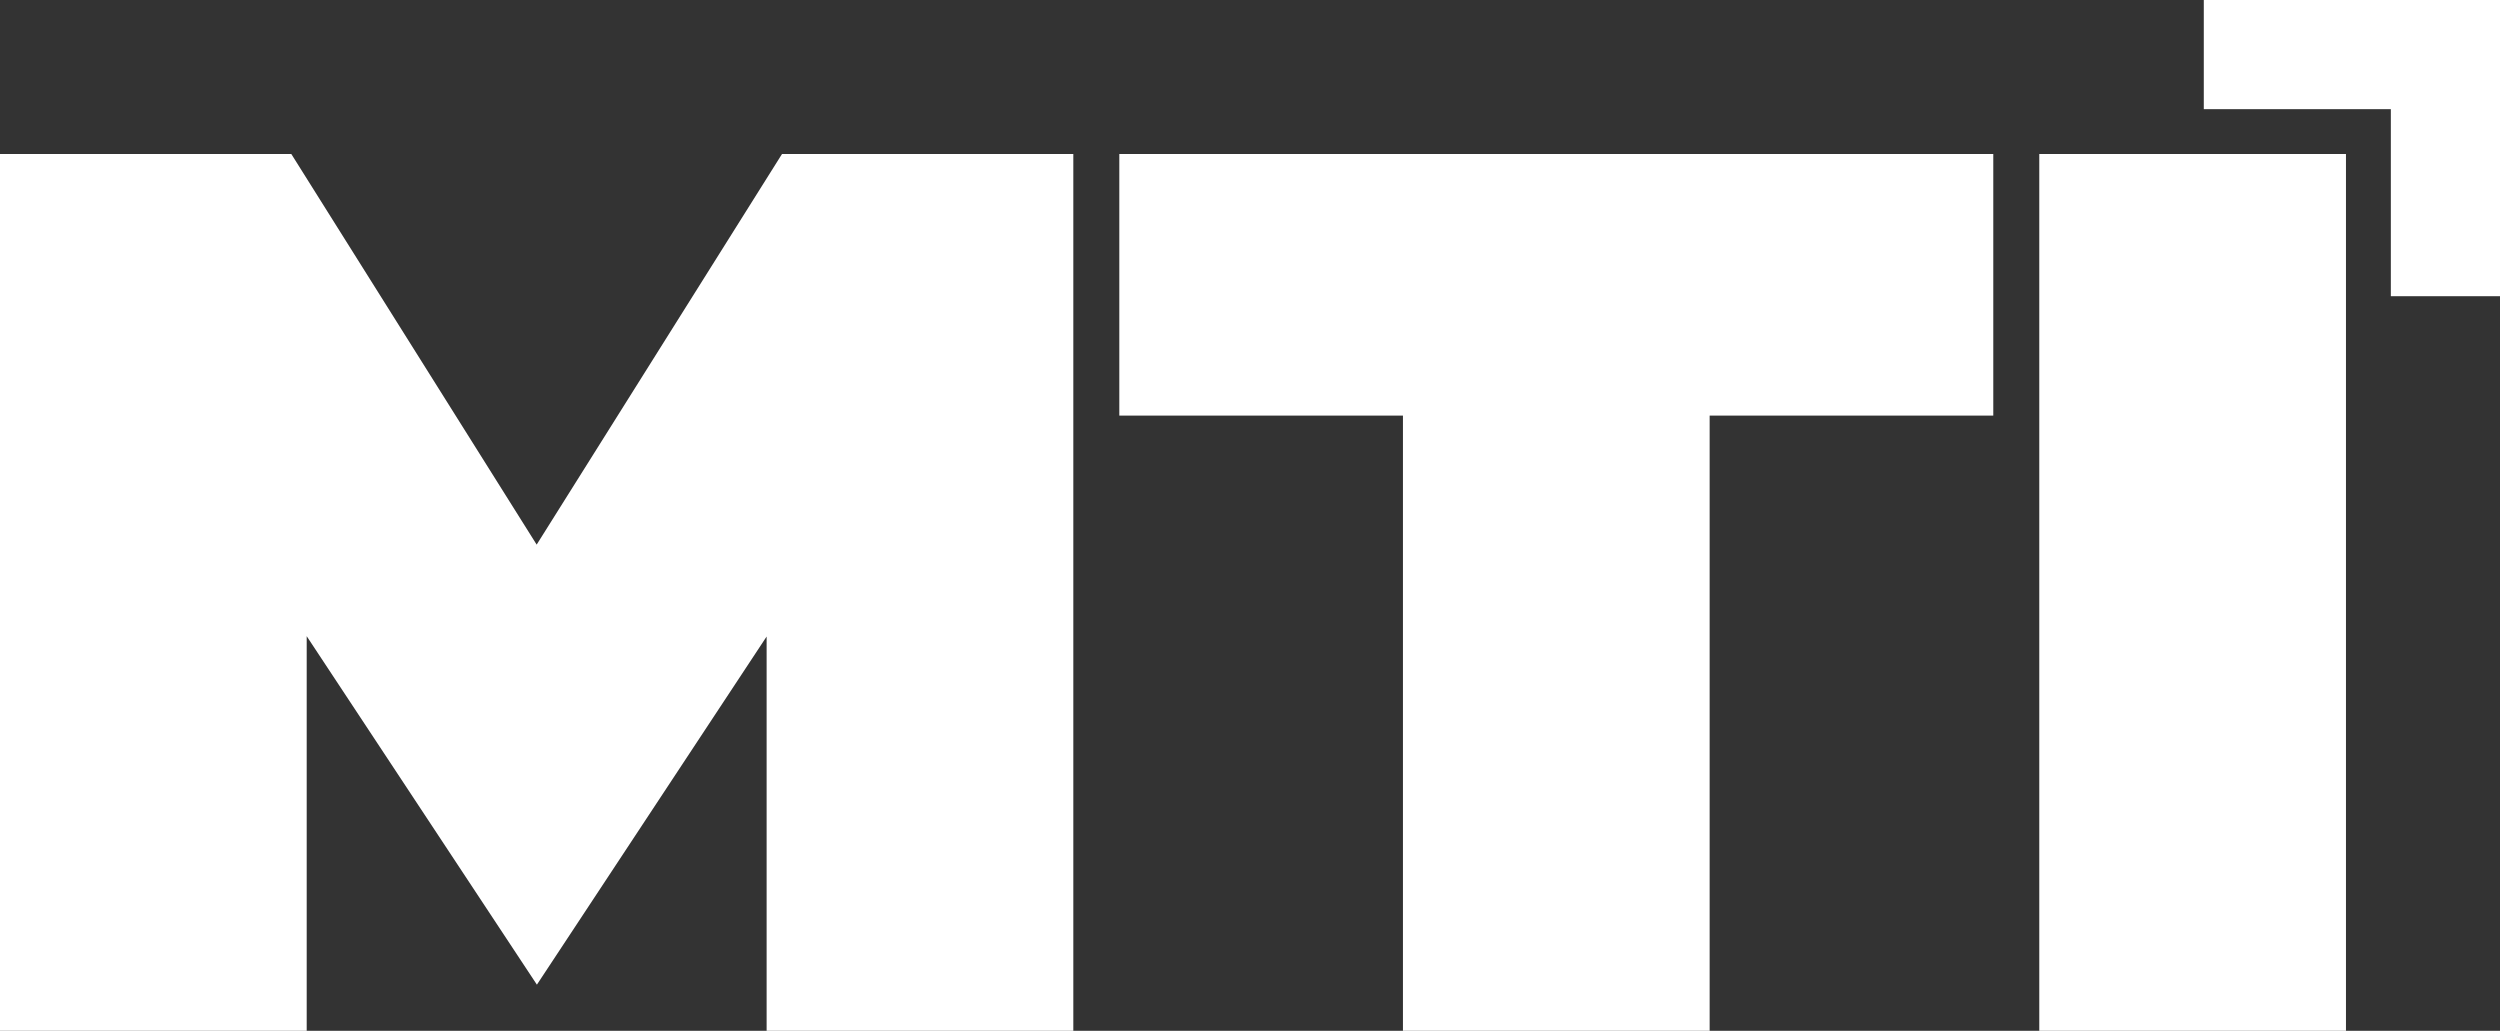 <svg xmlns="http://www.w3.org/2000/svg" width="211" height="87" viewBox="0 0 211 87" fill="none"><rect x="0" y="0" width="211" height="87" fill="#333333" stroke="none"/><path fill-rule="evenodd" clip-rule="evenodd" d="M172.115 13H198V87H172.115V13ZM94.47 13V35.074H118.409V87H144.294V35.074H168.233V13H94.47ZM0 13V87H25.885V53.694L45.314 83.106L64.703 53.724V87H90.588V13H66L45.294 45.966L24.588 13H0Z" fill="white"></path><path fill-rule="evenodd" clip-rule="evenodd" d="M186 0H211V25H201.787V9.213H186V0Z" fill="white"></path></svg>